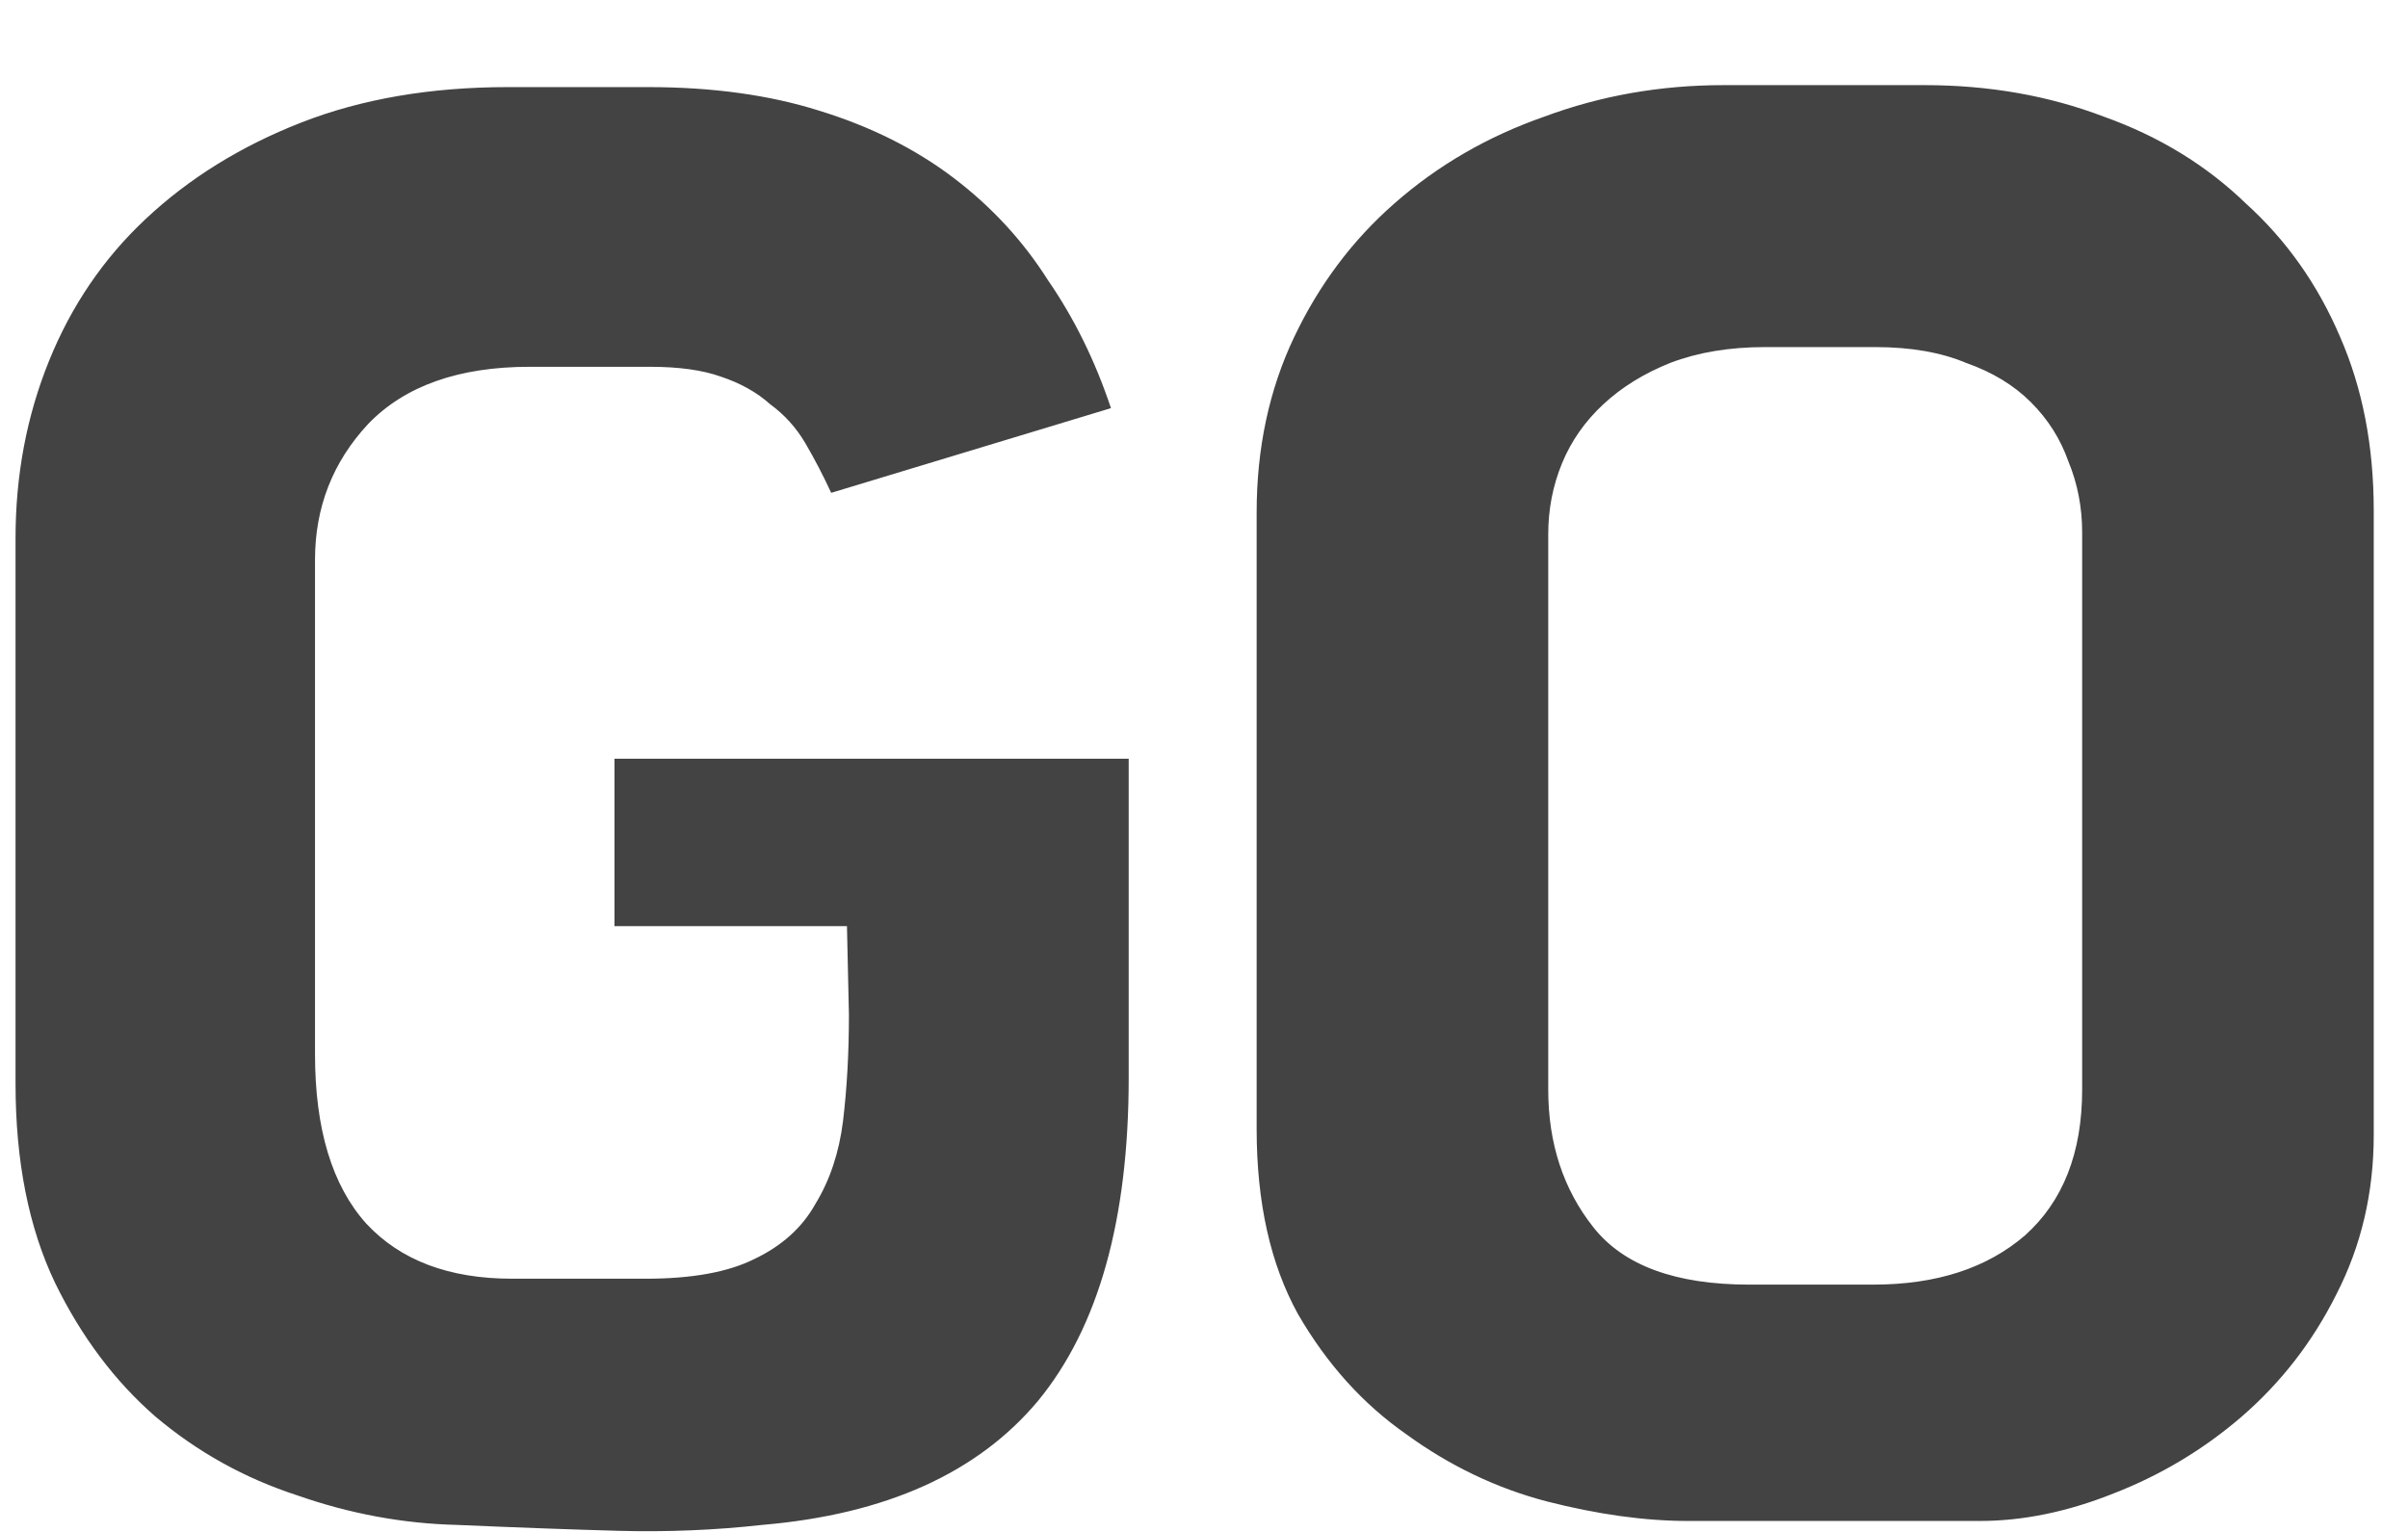 <svg width="22" height="14" viewBox="0 0 22 14" fill="none" xmlns="http://www.w3.org/2000/svg">
<path d="M10.312 6.934V9.85C10.312 11.146 10.036 12.13 9.484 12.802C8.932 13.462 8.092 13.84 6.964 13.936C6.532 13.984 6.094 14.002 5.65 13.99C5.218 13.978 4.726 13.96 4.174 13.936C3.682 13.924 3.196 13.834 2.716 13.666C2.236 13.51 1.804 13.27 1.42 12.946C1.048 12.622 0.742 12.214 0.502 11.722C0.262 11.218 0.142 10.612 0.142 9.904V4.918C0.142 4.342 0.244 3.802 0.448 3.298C0.652 2.794 0.946 2.362 1.33 2.002C1.726 1.63 2.2 1.336 2.752 1.12C3.304 0.904 3.934 0.796 4.642 0.796H5.92C6.508 0.796 7.03 0.868 7.486 1.012C7.954 1.156 8.362 1.36 8.71 1.624C9.058 1.888 9.346 2.2 9.574 2.56C9.814 2.908 10.006 3.298 10.15 3.73L7.594 4.504C7.522 4.348 7.444 4.198 7.36 4.054C7.276 3.91 7.168 3.79 7.036 3.694C6.916 3.586 6.766 3.502 6.586 3.442C6.418 3.382 6.202 3.352 5.938 3.352H4.84C4.192 3.352 3.7 3.526 3.364 3.874C3.04 4.222 2.878 4.636 2.878 5.116V9.634C2.878 10.318 3.034 10.834 3.346 11.182C3.658 11.518 4.102 11.686 4.678 11.686H5.902C6.322 11.686 6.652 11.626 6.892 11.506C7.144 11.386 7.33 11.218 7.45 11.002C7.582 10.786 7.666 10.534 7.702 10.246C7.738 9.946 7.756 9.622 7.756 9.274L7.738 8.464H5.614V6.934H10.312ZM18.087 13.9H15.423C15.027 13.9 14.595 13.84 14.127 13.72C13.671 13.6 13.245 13.396 12.849 13.108C12.453 12.832 12.123 12.466 11.859 12.01C11.607 11.554 11.481 10.99 11.481 10.318V4.684C11.481 4.096 11.595 3.562 11.823 3.082C12.051 2.602 12.357 2.194 12.741 1.858C13.137 1.51 13.593 1.246 14.109 1.066C14.625 0.874 15.171 0.778 15.747 0.778H17.583C18.171 0.778 18.717 0.874 19.221 1.066C19.725 1.246 20.157 1.51 20.517 1.858C20.889 2.194 21.177 2.602 21.381 3.082C21.585 3.55 21.687 4.078 21.687 4.666V10.372C21.687 10.9 21.573 11.386 21.345 11.83C21.129 12.262 20.841 12.634 20.481 12.946C20.133 13.246 19.743 13.48 19.311 13.648C18.891 13.816 18.483 13.9 18.087 13.9ZM17.115 11.74C17.691 11.74 18.153 11.59 18.501 11.29C18.849 10.978 19.023 10.534 19.023 9.958V4.864C19.023 4.636 18.981 4.42 18.897 4.216C18.825 4.012 18.711 3.832 18.555 3.676C18.399 3.52 18.201 3.4 17.961 3.316C17.733 3.22 17.457 3.172 17.133 3.172H16.125C15.801 3.172 15.513 3.22 15.261 3.316C15.021 3.412 14.817 3.538 14.649 3.694C14.481 3.85 14.355 4.03 14.271 4.234C14.187 4.438 14.145 4.654 14.145 4.882V9.958C14.145 10.45 14.283 10.87 14.559 11.218C14.835 11.566 15.309 11.74 15.981 11.74H17.115Z" fill="#434343"/>
</svg>
